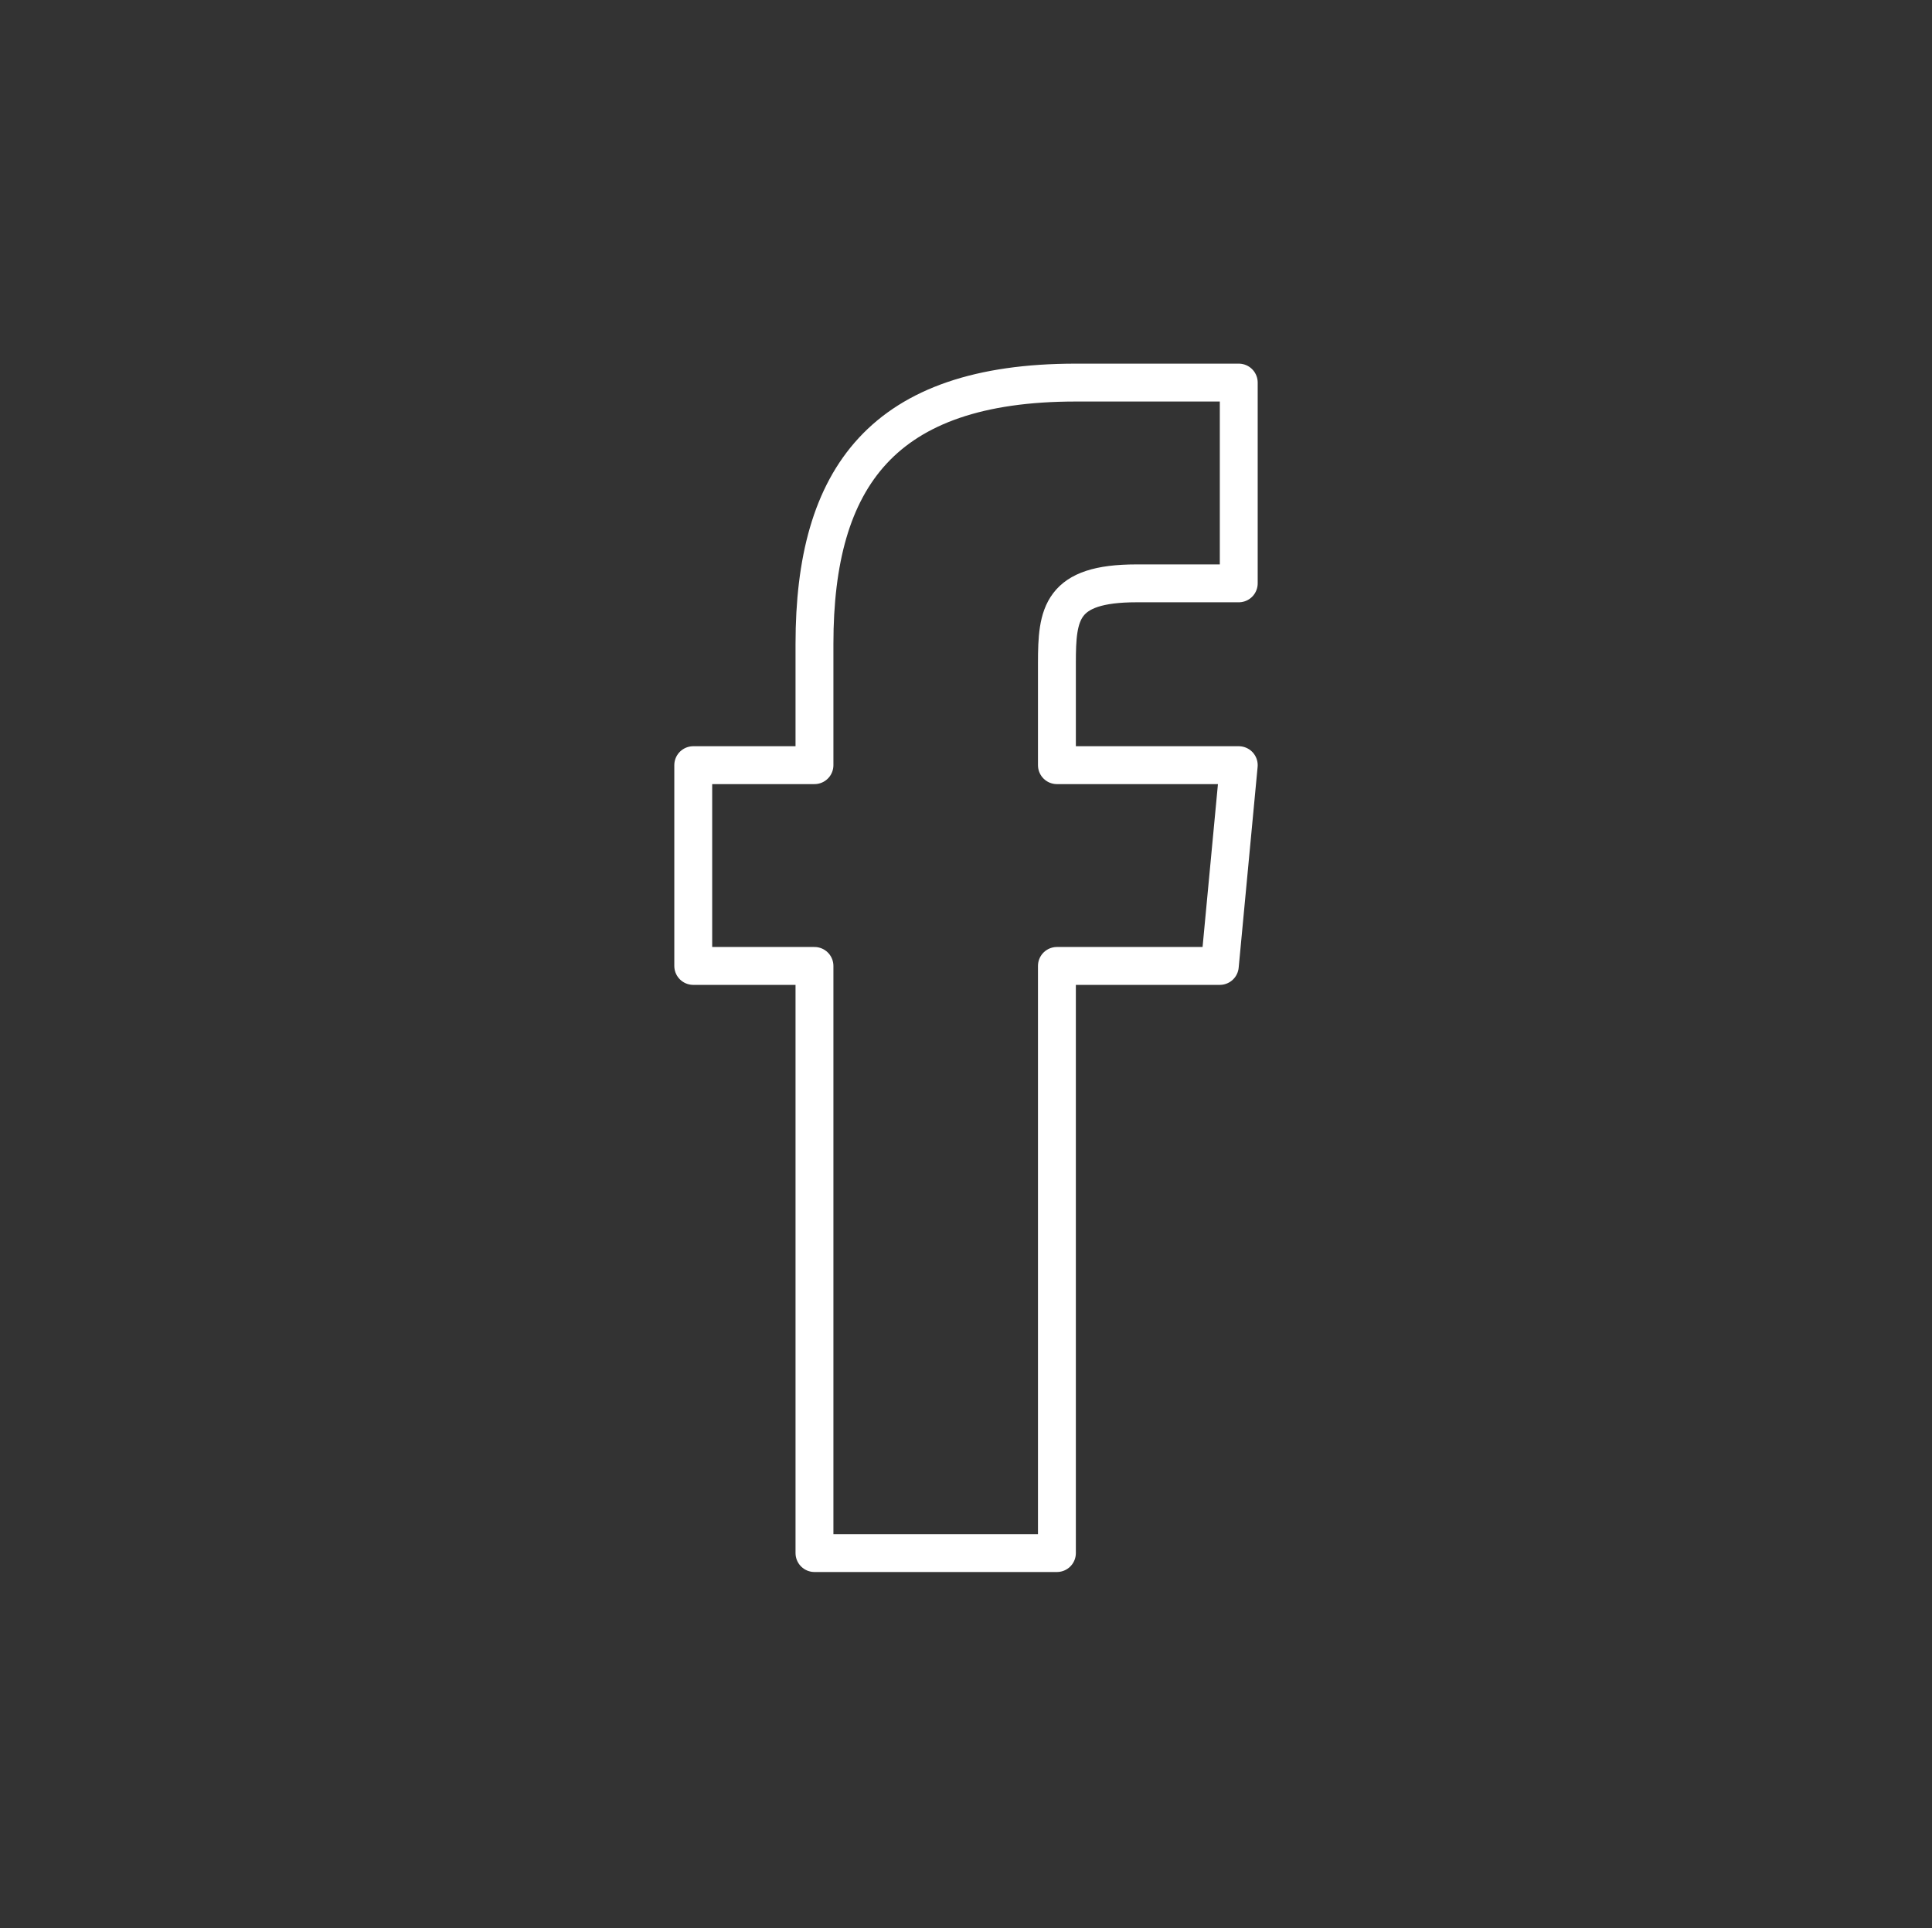 <svg xmlns="http://www.w3.org/2000/svg" viewBox="0 0 51 50.9"><rect x="0" y="0" width="51" height="50.9" fill="#333333" stroke="none"/><path d="M32.2 25.5h-4.3V41h-6.4V25.5h-3.2v-5.3h3.2V17c0-4.4 1.8-6.9 6.9-6.9h4.3v5.3H30c-2 0-2.1.8-2.1 2.1v2.7h4.8l-.5 5.3z" fill="none" stroke="#fff" stroke-linecap="round" stroke-linejoin="round" stroke-miterlimit="10"/></svg>
